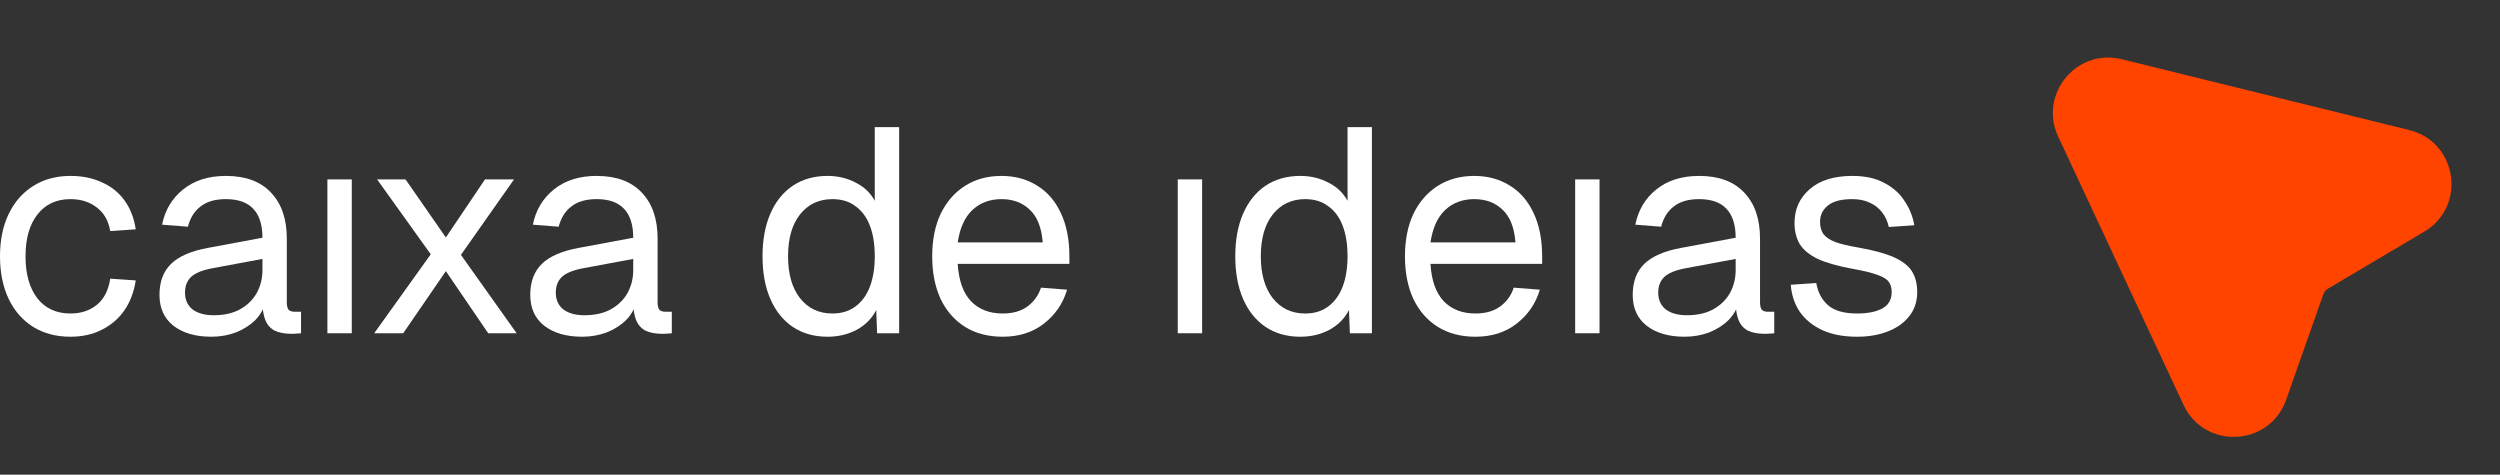 <svg width="158" height="30" viewBox="0 0 158 30" fill="none" xmlns="http://www.w3.org/2000/svg">
<rect x="0" y="0" width="158" height="30" fill="#333333" stroke="none"/>
<path d="M4.455 21.281C3.55 21.281 2.762 21.073 2.09 20.657C1.43 20.241 0.917 19.654 0.55 18.896C0.183 18.125 0 17.227 0 16.199C0 15.172 0.183 14.279 0.55 13.521C0.917 12.763 1.43 12.176 2.09 11.76C2.762 11.332 3.55 11.118 4.455 11.118C5.2 11.118 5.86 11.252 6.434 11.521C7.021 11.778 7.498 12.157 7.864 12.659C8.231 13.16 8.469 13.772 8.579 14.493L6.966 14.603C6.856 13.955 6.575 13.46 6.123 13.117C5.671 12.763 5.114 12.585 4.455 12.585C3.562 12.585 2.866 12.909 2.365 13.558C1.864 14.194 1.613 15.074 1.613 16.199C1.613 17.324 1.864 18.211 2.365 18.859C2.866 19.495 3.562 19.813 4.455 19.813C5.114 19.813 5.671 19.63 6.123 19.263C6.575 18.896 6.856 18.346 6.966 17.612L8.579 17.722C8.469 18.443 8.231 19.073 7.864 19.611C7.498 20.137 7.021 20.547 6.434 20.84C5.86 21.134 5.2 21.281 4.455 21.281Z" fill="white"/>
<path d="M13.36 21.281C12.358 21.281 11.557 21.048 10.959 20.584C10.372 20.119 10.079 19.471 10.079 18.639C10.079 17.808 10.323 17.153 10.812 16.676C11.301 16.199 12.077 15.863 13.14 15.667L16.587 15.025C16.587 14.206 16.391 13.594 16 13.191C15.621 12.787 15.047 12.585 14.277 12.585C13.604 12.585 13.073 12.738 12.682 13.044C12.291 13.338 12.022 13.765 11.875 14.328L10.244 14.2C10.427 13.283 10.867 12.543 11.564 11.98C12.273 11.405 13.177 11.118 14.277 11.118C15.523 11.118 16.477 11.472 17.136 12.182C17.796 12.879 18.126 13.845 18.126 15.08V19.098C18.126 19.318 18.163 19.477 18.236 19.575C18.322 19.66 18.456 19.703 18.64 19.703H19.025V21.061C18.976 21.073 18.896 21.079 18.786 21.079C18.676 21.091 18.56 21.097 18.438 21.097C17.998 21.097 17.637 21.03 17.356 20.895C17.087 20.749 16.892 20.529 16.77 20.235C16.648 19.929 16.587 19.532 16.587 19.043L16.77 19.079C16.684 19.495 16.477 19.874 16.146 20.217C15.817 20.547 15.407 20.81 14.918 21.006C14.43 21.189 13.91 21.281 13.36 21.281ZM13.507 19.923C14.155 19.923 14.704 19.801 15.157 19.556C15.621 19.299 15.975 18.957 16.22 18.529C16.464 18.089 16.587 17.6 16.587 17.061V16.364L13.433 16.951C12.774 17.074 12.315 17.263 12.059 17.52C11.814 17.765 11.692 18.089 11.692 18.492C11.692 18.945 11.851 19.299 12.169 19.556C12.498 19.801 12.945 19.923 13.507 19.923Z" fill="white"/>
<path d="M20.692 21.061V11.338H22.232V21.061H20.692Z" fill="white"/>
<path d="M23.65 21.061L27.224 16.071L23.833 11.338H25.63L28.178 15.007L30.652 11.338H32.486L29.131 16.108L32.651 21.061H30.854L28.178 17.135L25.483 21.061H23.65Z" fill="white"/>
<path d="M36.794 21.281C35.792 21.281 34.991 21.048 34.392 20.584C33.806 20.119 33.512 19.471 33.512 18.639C33.512 17.808 33.757 17.153 34.246 16.676C34.734 16.199 35.511 15.863 36.574 15.667L40.02 15.025C40.02 14.206 39.825 13.594 39.434 13.191C39.055 12.787 38.48 12.585 37.71 12.585C37.038 12.585 36.507 12.738 36.115 13.044C35.724 13.338 35.456 13.765 35.309 14.328L33.677 14.2C33.861 13.283 34.301 12.543 34.997 11.98C35.706 11.405 36.61 11.118 37.71 11.118C38.957 11.118 39.91 11.472 40.57 12.182C41.23 12.879 41.56 13.845 41.56 15.08V19.098C41.56 19.318 41.597 19.477 41.67 19.575C41.755 19.66 41.89 19.703 42.073 19.703H42.458V21.061C42.409 21.073 42.33 21.079 42.22 21.079C42.11 21.091 41.994 21.097 41.872 21.097C41.432 21.097 41.071 21.03 40.79 20.895C40.521 20.749 40.326 20.529 40.203 20.235C40.081 19.929 40.02 19.532 40.02 19.043L40.203 19.079C40.118 19.495 39.91 19.874 39.58 20.217C39.25 20.547 38.841 20.81 38.352 21.006C37.863 21.189 37.344 21.281 36.794 21.281ZM36.94 19.923C37.588 19.923 38.138 19.801 38.59 19.556C39.055 19.299 39.409 18.957 39.653 18.529C39.898 18.089 40.02 17.6 40.02 17.061V16.364L36.867 16.951C36.207 17.074 35.749 17.263 35.492 17.52C35.248 17.765 35.126 18.089 35.126 18.492C35.126 18.945 35.284 19.299 35.602 19.556C35.932 19.801 36.378 19.923 36.94 19.923Z" fill="white"/>
<path d="M52.298 21.281C51.455 21.281 50.722 21.073 50.098 20.657C49.487 20.241 49.017 19.654 48.687 18.896C48.357 18.138 48.192 17.239 48.192 16.199C48.192 15.16 48.357 14.261 48.687 13.503C49.017 12.744 49.487 12.157 50.098 11.742C50.722 11.326 51.455 11.118 52.298 11.118C52.946 11.118 53.539 11.258 54.076 11.54C54.614 11.809 55.017 12.194 55.286 12.695V8.036H56.826V21.061H55.433L55.378 19.593C55.109 20.119 54.7 20.535 54.15 20.84C53.6 21.134 52.983 21.281 52.298 21.281ZM52.61 19.813C53.184 19.813 53.667 19.666 54.058 19.373C54.461 19.079 54.767 18.663 54.975 18.125C55.182 17.575 55.286 16.933 55.286 16.199C55.286 15.441 55.182 14.793 54.975 14.255C54.767 13.717 54.461 13.307 54.058 13.026C53.667 12.732 53.184 12.585 52.61 12.585C51.754 12.585 51.07 12.909 50.557 13.558C50.056 14.194 49.805 15.074 49.805 16.199C49.805 17.312 50.056 18.193 50.557 18.841C51.07 19.489 51.754 19.813 52.61 19.813Z" fill="white"/>
<path d="M63.37 21.281C62.453 21.281 61.659 21.073 60.987 20.657C60.327 20.241 59.813 19.654 59.447 18.896C59.092 18.125 58.915 17.227 58.915 16.199C58.915 15.172 59.092 14.279 59.447 13.521C59.813 12.763 60.321 12.176 60.968 11.76C61.628 11.332 62.404 11.118 63.296 11.118C64.14 11.118 64.885 11.32 65.533 11.723C66.181 12.114 66.682 12.689 67.036 13.448C67.403 14.206 67.586 15.129 67.586 16.218V16.676H60.528C60.59 17.716 60.864 18.498 61.353 19.024C61.854 19.55 62.526 19.813 63.37 19.813C64.005 19.813 64.525 19.666 64.928 19.373C65.344 19.067 65.631 18.67 65.79 18.18L67.439 18.309C67.183 19.177 66.694 19.893 65.973 20.455C65.264 21.006 64.396 21.281 63.37 21.281ZM60.528 15.319H65.9C65.826 14.377 65.551 13.686 65.075 13.246C64.61 12.806 64.017 12.585 63.296 12.585C62.551 12.585 61.934 12.818 61.445 13.282C60.968 13.735 60.663 14.414 60.528 15.319Z" fill="white"/>
<path d="M74.434 21.061V11.338H75.974V21.061H74.434Z" fill="white"/>
<path d="M82.177 21.281C81.333 21.281 80.6 21.073 79.977 20.657C79.366 20.241 78.895 19.654 78.565 18.896C78.235 18.138 78.07 17.239 78.07 16.199C78.07 15.16 78.235 14.261 78.565 13.503C78.895 12.744 79.366 12.157 79.977 11.742C80.6 11.326 81.333 11.118 82.177 11.118C82.824 11.118 83.417 11.258 83.955 11.54C84.492 11.809 84.896 12.194 85.165 12.695V8.036H86.704V21.061H85.311L85.256 19.593C84.987 20.119 84.578 20.535 84.028 20.84C83.478 21.134 82.861 21.281 82.177 21.281ZM82.488 19.813C83.062 19.813 83.545 19.666 83.936 19.373C84.34 19.079 84.645 18.663 84.853 18.125C85.061 17.575 85.165 16.933 85.165 16.199C85.165 15.441 85.061 14.793 84.853 14.255C84.645 13.717 84.34 13.307 83.936 13.026C83.545 12.732 83.062 12.585 82.488 12.585C81.633 12.585 80.948 12.909 80.435 13.558C79.934 14.194 79.683 15.074 79.683 16.199C79.683 17.312 79.934 18.193 80.435 18.841C80.948 19.489 81.633 19.813 82.488 19.813Z" fill="white"/>
<path d="M93.248 21.281C92.332 21.281 91.537 21.073 90.865 20.657C90.205 20.241 89.692 19.654 89.325 18.896C88.971 18.125 88.793 17.227 88.793 16.199C88.793 15.172 88.971 14.279 89.325 13.521C89.692 12.763 90.199 12.176 90.847 11.76C91.507 11.332 92.283 11.118 93.175 11.118C94.018 11.118 94.763 11.32 95.411 11.723C96.059 12.114 96.56 12.689 96.914 13.448C97.281 14.206 97.464 15.129 97.464 16.218V16.676H90.407C90.468 17.716 90.743 18.498 91.232 19.024C91.733 19.55 92.405 19.813 93.248 19.813C93.883 19.813 94.403 19.666 94.806 19.373C95.222 19.067 95.509 18.67 95.668 18.18L97.318 18.309C97.061 19.177 96.572 19.893 95.851 20.455C95.142 21.006 94.275 21.281 93.248 21.281ZM90.407 15.319H95.778C95.704 14.377 95.43 13.686 94.953 13.246C94.489 12.806 93.896 12.585 93.175 12.585C92.429 12.585 91.812 12.818 91.323 13.282C90.847 13.735 90.541 14.414 90.407 15.319Z" fill="white"/>
<path d="M99.55 21.061V11.338H101.09V21.061H99.55Z" fill="white"/>
<path d="M106.468 21.281C105.466 21.281 104.665 21.048 104.067 20.584C103.48 20.119 103.187 19.471 103.187 18.639C103.187 17.808 103.431 17.153 103.92 16.676C104.409 16.199 105.185 15.863 106.248 15.667L109.694 15.025C109.694 14.206 109.499 13.594 109.108 13.191C108.729 12.787 108.154 12.585 107.385 12.585C106.712 12.585 106.181 12.738 105.79 13.044C105.399 13.338 105.13 13.765 104.983 14.328L103.352 14.2C103.535 13.283 103.975 12.543 104.671 11.98C105.38 11.405 106.285 11.118 107.385 11.118C108.631 11.118 109.584 11.472 110.244 12.182C110.904 12.879 111.234 13.845 111.234 15.08V19.098C111.234 19.318 111.271 19.477 111.344 19.575C111.43 19.66 111.564 19.703 111.747 19.703H112.132V21.061C112.084 21.073 112.004 21.079 111.894 21.079C111.784 21.091 111.668 21.097 111.546 21.097C111.106 21.097 110.745 21.03 110.464 20.895C110.195 20.749 110 20.529 109.878 20.235C109.755 19.929 109.694 19.532 109.694 19.043L109.878 19.079C109.792 19.495 109.584 19.874 109.254 20.217C108.924 20.547 108.515 20.81 108.026 21.006C107.537 21.189 107.018 21.281 106.468 21.281ZM106.615 19.923C107.262 19.923 107.812 19.801 108.264 19.556C108.729 19.299 109.083 18.957 109.328 18.529C109.572 18.089 109.694 17.6 109.694 17.061V16.364L106.541 16.951C105.881 17.074 105.423 17.263 105.166 17.52C104.922 17.765 104.8 18.089 104.8 18.492C104.8 18.945 104.959 19.299 105.276 19.556C105.606 19.801 106.052 19.923 106.615 19.923Z" fill="white"/>
<path d="M117.374 21.281C116.506 21.281 115.767 21.14 115.156 20.859C114.557 20.578 114.086 20.192 113.744 19.703C113.414 19.202 113.225 18.633 113.176 17.997L114.789 17.887C114.887 18.474 115.137 18.945 115.541 19.299C115.944 19.642 116.555 19.813 117.374 19.813C118.034 19.813 118.559 19.709 118.95 19.501C119.354 19.281 119.555 18.933 119.555 18.456C119.555 18.199 119.494 17.985 119.372 17.814C119.25 17.642 119.011 17.496 118.657 17.373C118.303 17.239 117.777 17.11 117.08 16.988C116.152 16.817 115.418 16.609 114.881 16.364C114.355 16.108 113.976 15.796 113.744 15.429C113.524 15.05 113.414 14.603 113.414 14.09C113.414 13.221 113.732 12.512 114.367 11.962C115.003 11.399 115.907 11.118 117.08 11.118C117.875 11.118 118.541 11.264 119.079 11.558C119.629 11.839 120.056 12.219 120.362 12.695C120.68 13.16 120.887 13.674 120.985 14.236L119.372 14.346C119.299 14.004 119.164 13.704 118.969 13.448C118.773 13.178 118.516 12.971 118.199 12.824C117.881 12.665 117.502 12.585 117.062 12.585C116.366 12.585 115.852 12.72 115.522 12.989C115.192 13.258 115.027 13.6 115.027 14.016C115.027 14.334 115.101 14.597 115.247 14.805C115.406 15.001 115.657 15.166 115.999 15.3C116.341 15.423 116.799 15.533 117.374 15.631C118.364 15.802 119.134 16.01 119.684 16.254C120.234 16.499 120.618 16.799 120.838 17.153C121.058 17.508 121.168 17.942 121.168 18.456C121.168 19.055 120.997 19.569 120.655 19.997C120.325 20.412 119.873 20.73 119.299 20.951C118.736 21.171 118.095 21.281 117.374 21.281Z" fill="white"/>
<path d="M130.077 8.633C128.83 5.963 131.232 3.039 134.092 3.743L152.264 8.219C155.218 8.946 155.873 12.79 153.454 14.484L153.211 14.641L147.136 18.238C147.029 18.3 146.941 18.39 146.881 18.497L146.831 18.609L144.483 25.268C143.44 28.23 139.328 28.433 137.999 25.588L130.077 8.633Z" fill="#FF4400"/>
</svg>
